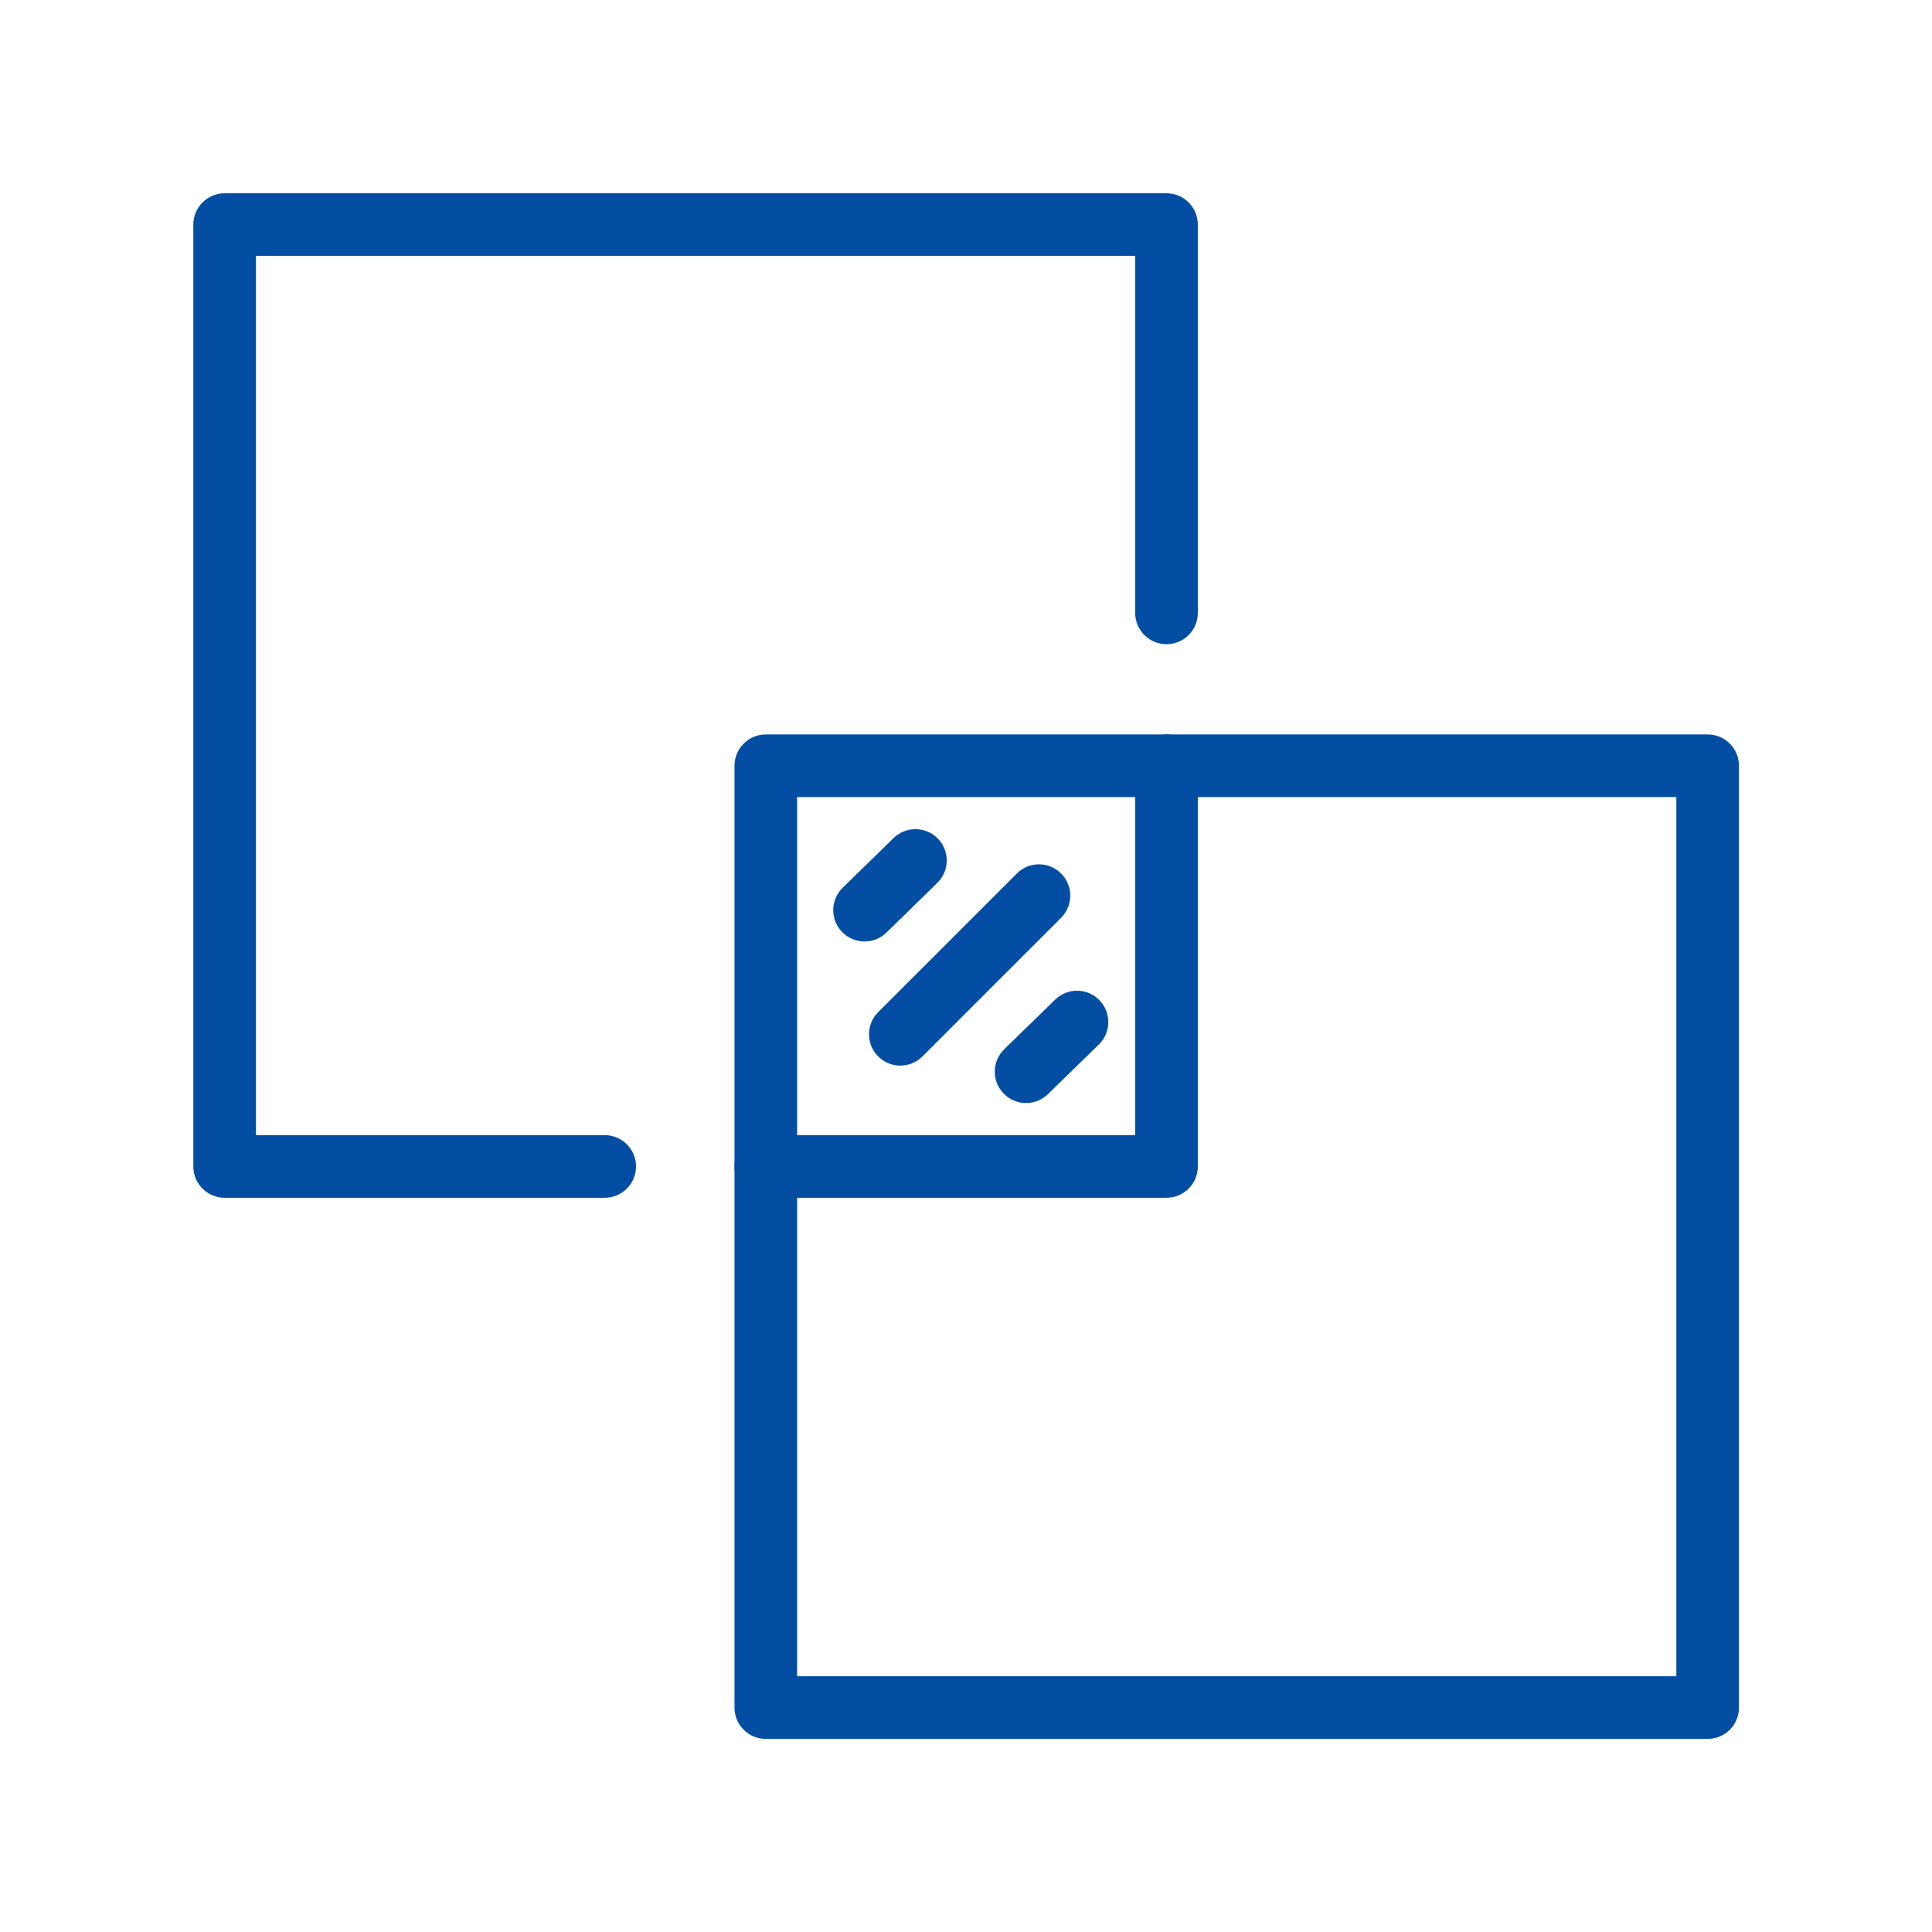 <?xml version="1.0" encoding="UTF-8" standalone="no"?>
<!DOCTYPE svg PUBLIC "-//W3C//DTD SVG 1.1//EN" "http://www.w3.org/Graphics/SVG/1.1/DTD/svg11.dtd">
<svg xmlns="http://www.w3.org/2000/svg" xmlns:xlink="http://www.w3.org/1999/xlink" xmlns:serif="http://www.serif.com/" width="1000px" height="1000px" version="1.1" xml:space="preserve" style="fill-rule:evenodd;clip-rule:evenodd;stroke-linejoin:round;stroke-miterlimit:2;">
<style>
:root {
--color1: 3,78,162;
}
</style>
    <g transform="matrix(11.996,0,0,11.996,-2250.63,-1095.35)">
        <path d="M237.947,142.991L220.657,142.991C219.911,142.991 219.306,142.386 219.306,141.639C219.306,140.893 219.911,140.288 220.657,140.288L236.595,140.288L236.595,124.349C236.595,123.603 237.201,122.998 237.947,122.998C238.694,122.998 239.298,123.603 239.298,124.349L239.298,141.639C239.298,142.386 238.694,142.991 237.947,142.991Z" style="fill:rgb(3,78,162);fill-rule:nonzero;"/>
        <path d="M213.706,142.991L197.309,142.991C196.562,142.991 195.957,142.386 195.957,141.639L195.957,101C195.957,100.254 196.562,99.649 197.309,99.649L237.947,99.649C238.694,99.649 239.298,100.254 239.298,101L239.298,117.755C239.298,118.501 238.694,119.106 237.947,119.106C237.201,119.106 236.595,118.501 236.595,117.755L236.595,102.352L198.66,102.352L198.66,140.288L213.706,140.288C214.453,140.288 215.058,140.893 215.058,141.639C215.058,142.386 214.453,142.991 213.706,142.991Z" style="fill:rgb(3,78,162);fill-rule:nonzero;"/>
        <path d="M222.009,163.637L259.945,163.637L259.945,125.701L222.009,125.701L222.009,163.637ZM261.295,166.339L220.658,166.339C219.912,166.339 219.307,165.734 219.307,164.988L219.307,124.35C219.307,123.603 219.912,122.999 220.658,122.999L261.295,122.999C262.042,122.999 262.648,123.603 262.648,124.35L262.648,164.988C262.648,165.734 262.042,166.339 261.295,166.339Z" style="fill:rgb(3,78,162);fill-rule:nonzero;"/>
        <path d="M226.461,137.288C226.116,137.288 225.77,137.156 225.506,136.892C224.978,136.364 224.978,135.508 225.506,134.981L231.489,128.999C232.016,128.471 232.872,128.471 233.399,128.999C233.927,129.527 233.927,130.382 233.399,130.91L227.417,136.892C227.153,137.156 226.807,137.288 226.461,137.288Z" style="fill:rgb(3,78,162);fill-rule:nonzero;"/>
        <path d="M224.918,131.933C224.568,131.933 224.217,131.797 223.952,131.526C223.431,130.992 223.44,130.136 223.974,129.615L226.17,127.47C226.704,126.949 227.56,126.959 228.081,127.492C228.602,128.026 228.592,128.882 228.059,129.403L225.863,131.548C225.6,131.805 225.259,131.933 224.918,131.933Z" style="fill:rgb(3,78,162);fill-rule:nonzero;"/>
        <path d="M231.888,138.903C231.537,138.903 231.186,138.766 230.921,138.495C230.4,137.961 230.41,137.105 230.944,136.584L233.141,134.441C233.674,133.918 234.531,133.93 235.051,134.464C235.573,134.998 235.563,135.854 235.029,136.375L232.832,138.518C232.569,138.775 232.229,138.903 231.888,138.903Z" style="fill:rgb(3,78,162);fill-rule:nonzero;"/>
    </g>
</svg>
<!-- SW dynamic icon -->
